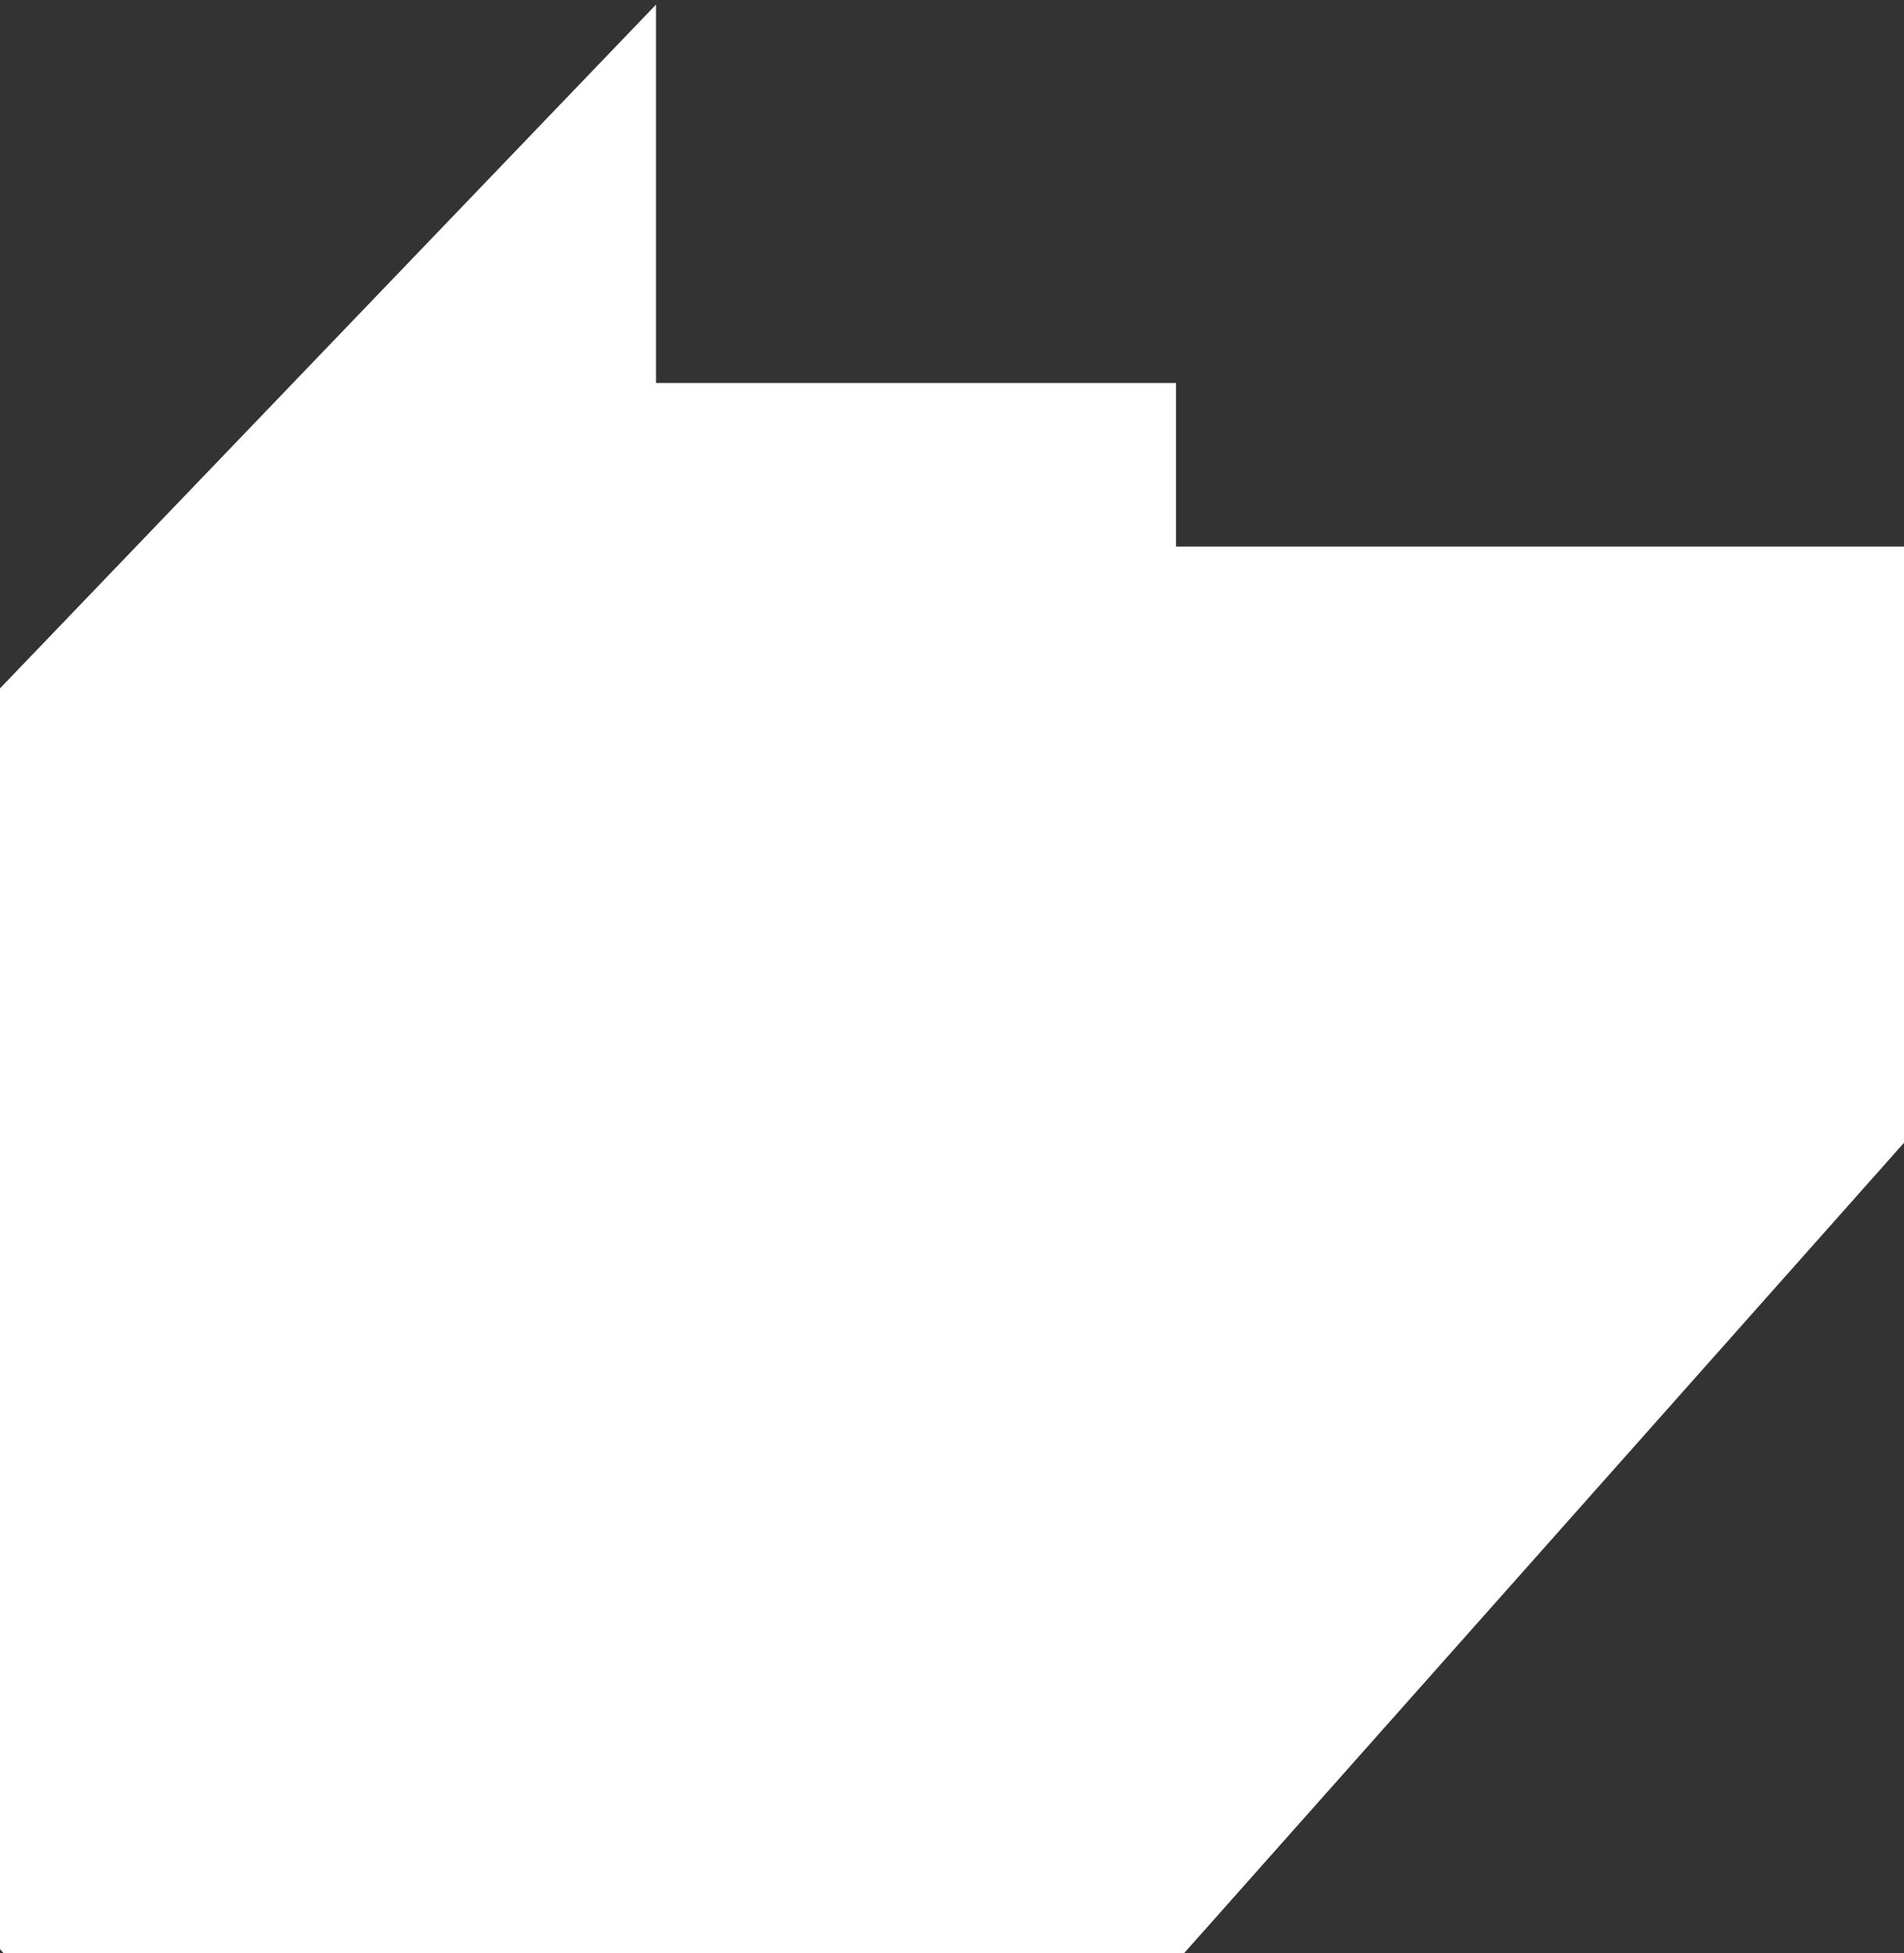 <svg xmlns="http://www.w3.org/2000/svg" fill="none" viewBox="0 0 312 320" height="320" width="312">
<rect x="0" y="0" width="312" height="320" fill="#333333" stroke="none"/>
<path fill="white" d="M0 319.362V112.787L107.5 0.753V62.751H192.709V89.554H312V187.236L194.045 320H0.586L0 319.362Z" clip-rule="evenodd" fill-rule="evenodd"></path>
</svg>

